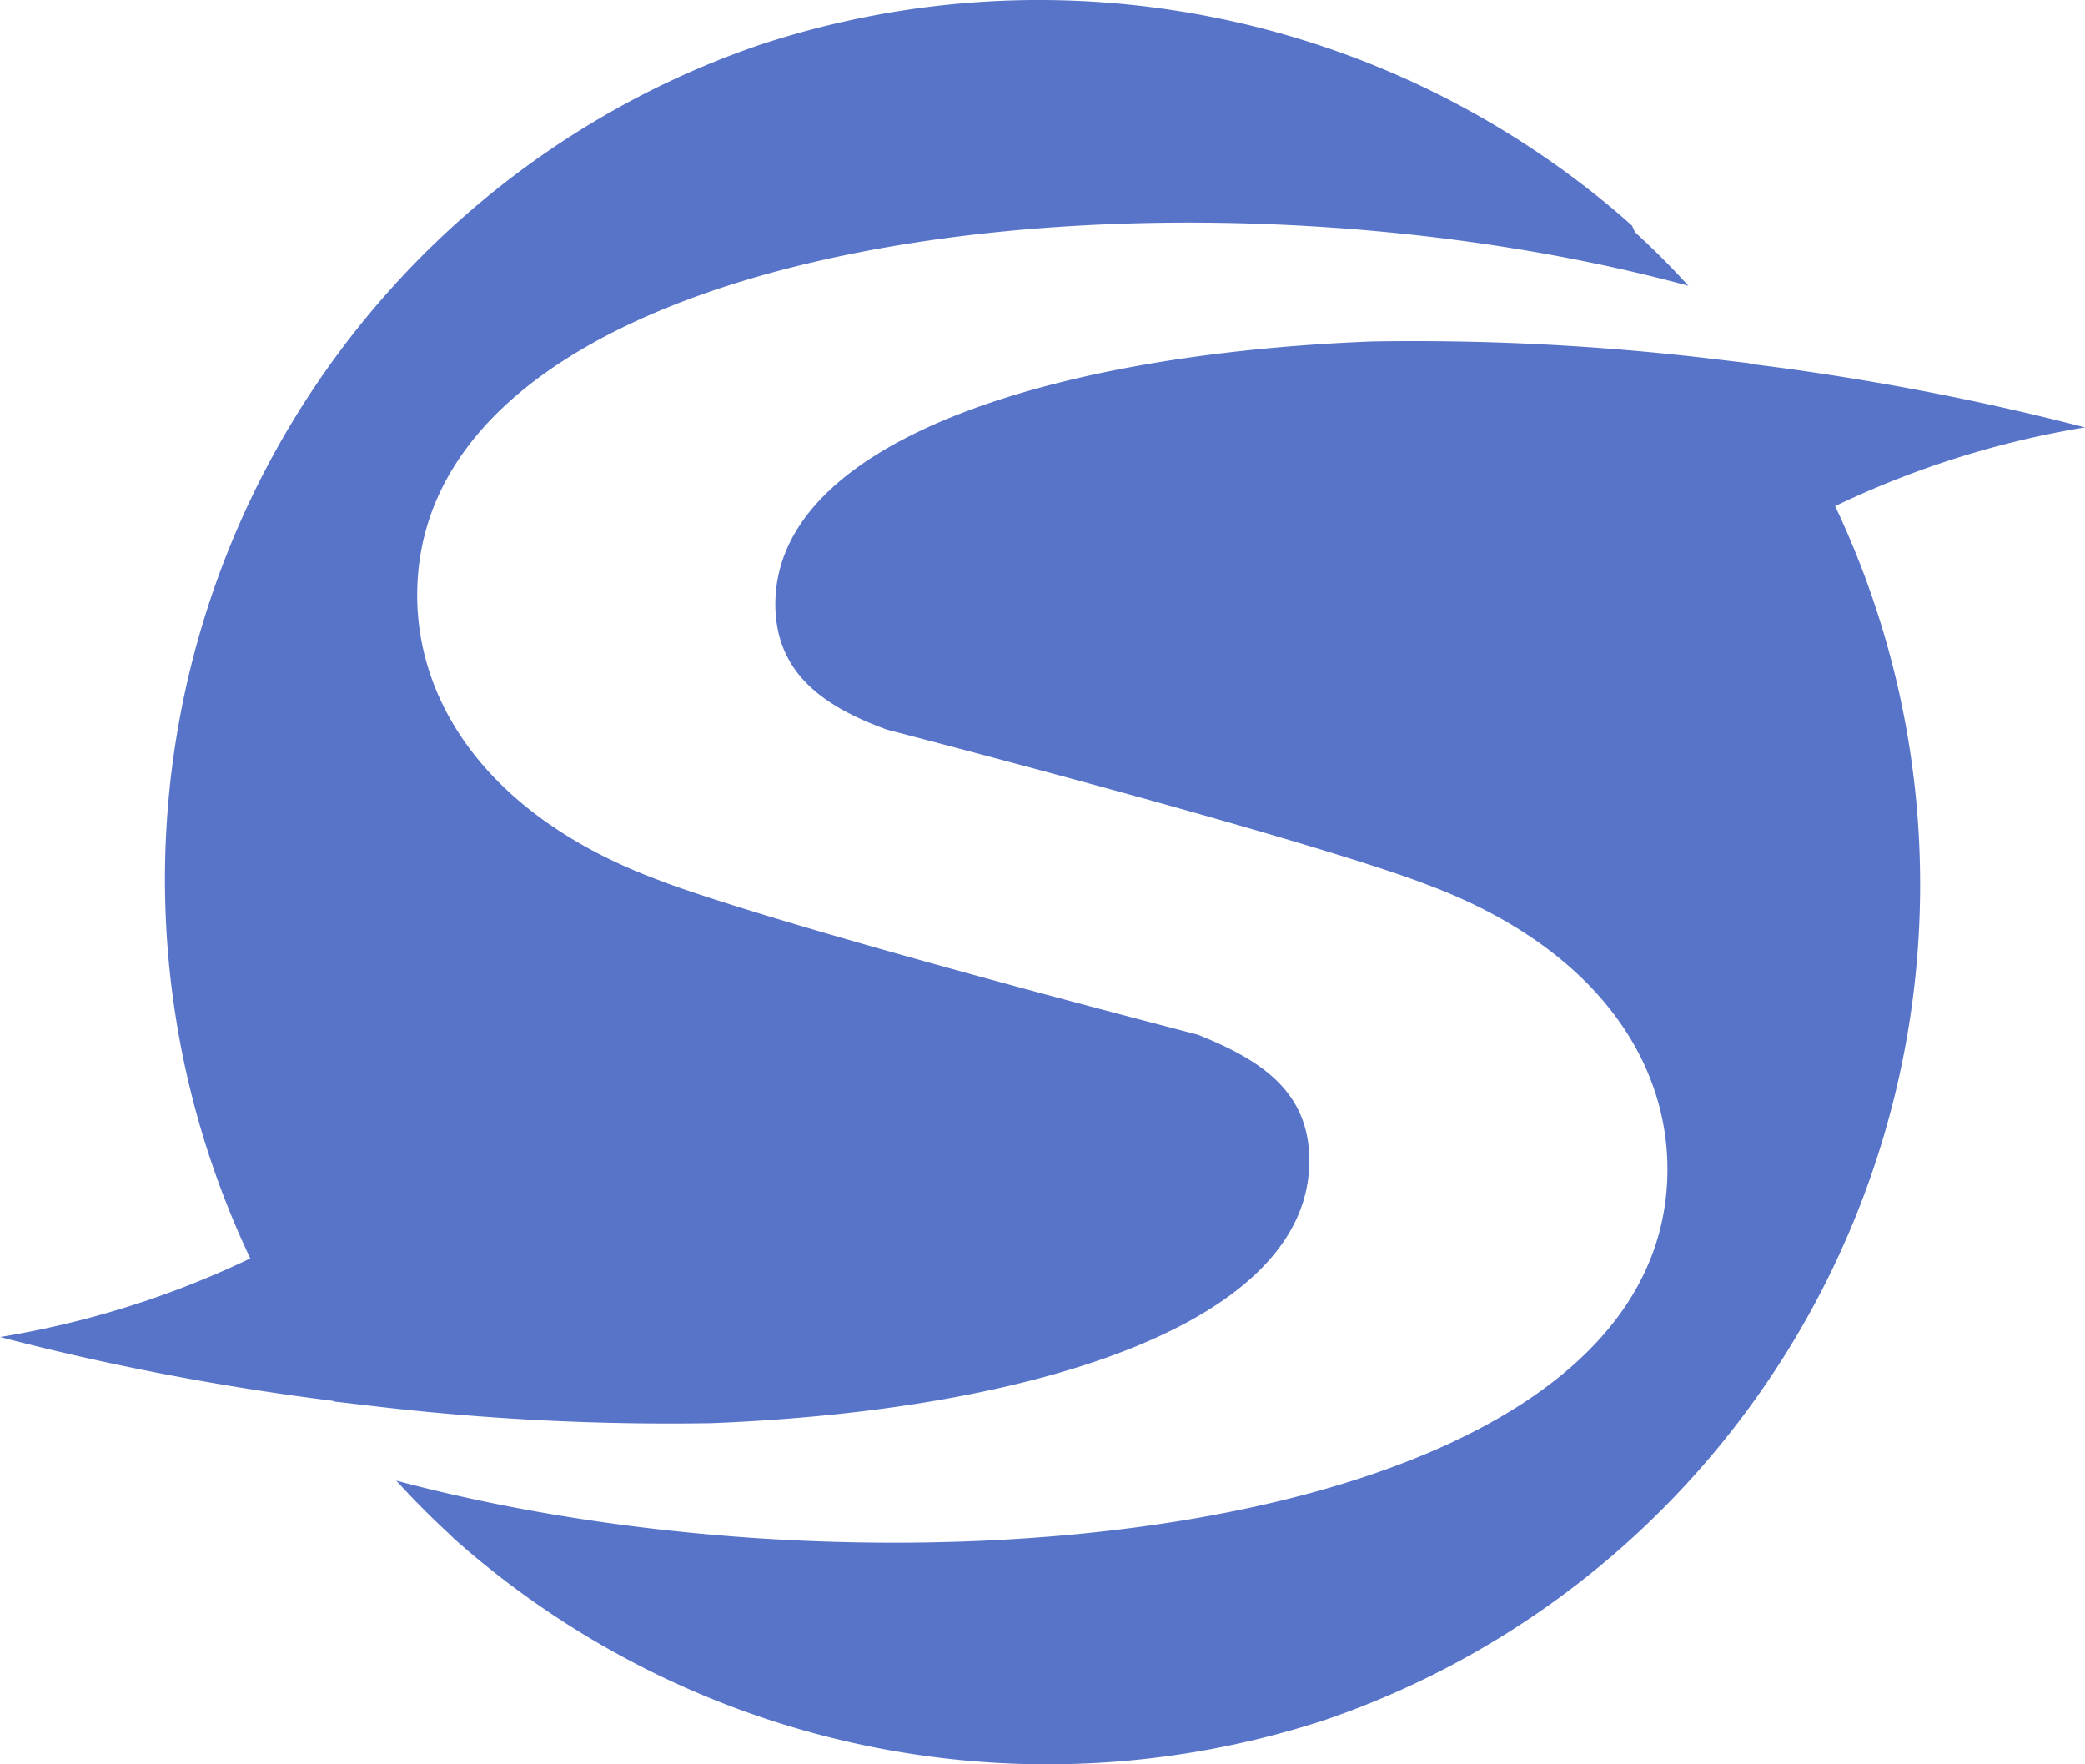 <svg xmlns="http://www.w3.org/2000/svg" viewBox="0 0 190.9 161.53"><path d="M175.806 80.91c.03 34.622-21.898 65.417-54.529 76.573-27.135 8.874-56.91 2.942-78.622-15.663l-1.002-.872-.516-.5a80.664 80.664 0 0 1-4.856-4.89c45.729 12.203 112.468 5.262 116.223-25.754 1.357-11.339-5.622-22.883-22.152-28.926-.342-.125-8.294-3.422-49.157-14.08-5.852-2.139-10.205-5.21-10.206-11.517.058-14.811 24.99-22.865 54.631-24.018 10-.166 20.001.317 29.94 1.446l4.57.542.205.075a239.075 239.075 0 0 1 30.57 5.804 84.363 84.363 0 0 0-22.882 7.207 80.78 80.78 0 0 1 7.781 34.573zm-55.924 25.337c.012 14.837-24.955 22.877-54.76 24.05-10 .165-20-.318-29.938-1.447l-4.537-.53-.205-.074A238.05 238.05 0 0 1 0 122.41a84.582 84.582 0 0 0 22.916-7.195 81.027 81.027 0 0 1-1.48-66.118C30.37 27.858 47.922 11.472 69.663 4.07c27.197-8.921 57.057-2.962 78.79 15.725l.968.86.283.61a75.585 75.585 0 0 1 4.89 4.902C108.891 13.78 42.12 20.824 38.363 51.725c-1.357 11.339 5.622 22.883 22.152 28.926.342.125 8.329 3.434 49.157 14.08 5.79 2.31 10.205 5.21 10.206 11.517z" fill="#5874c9" fill-rule="evenodd"/></svg>